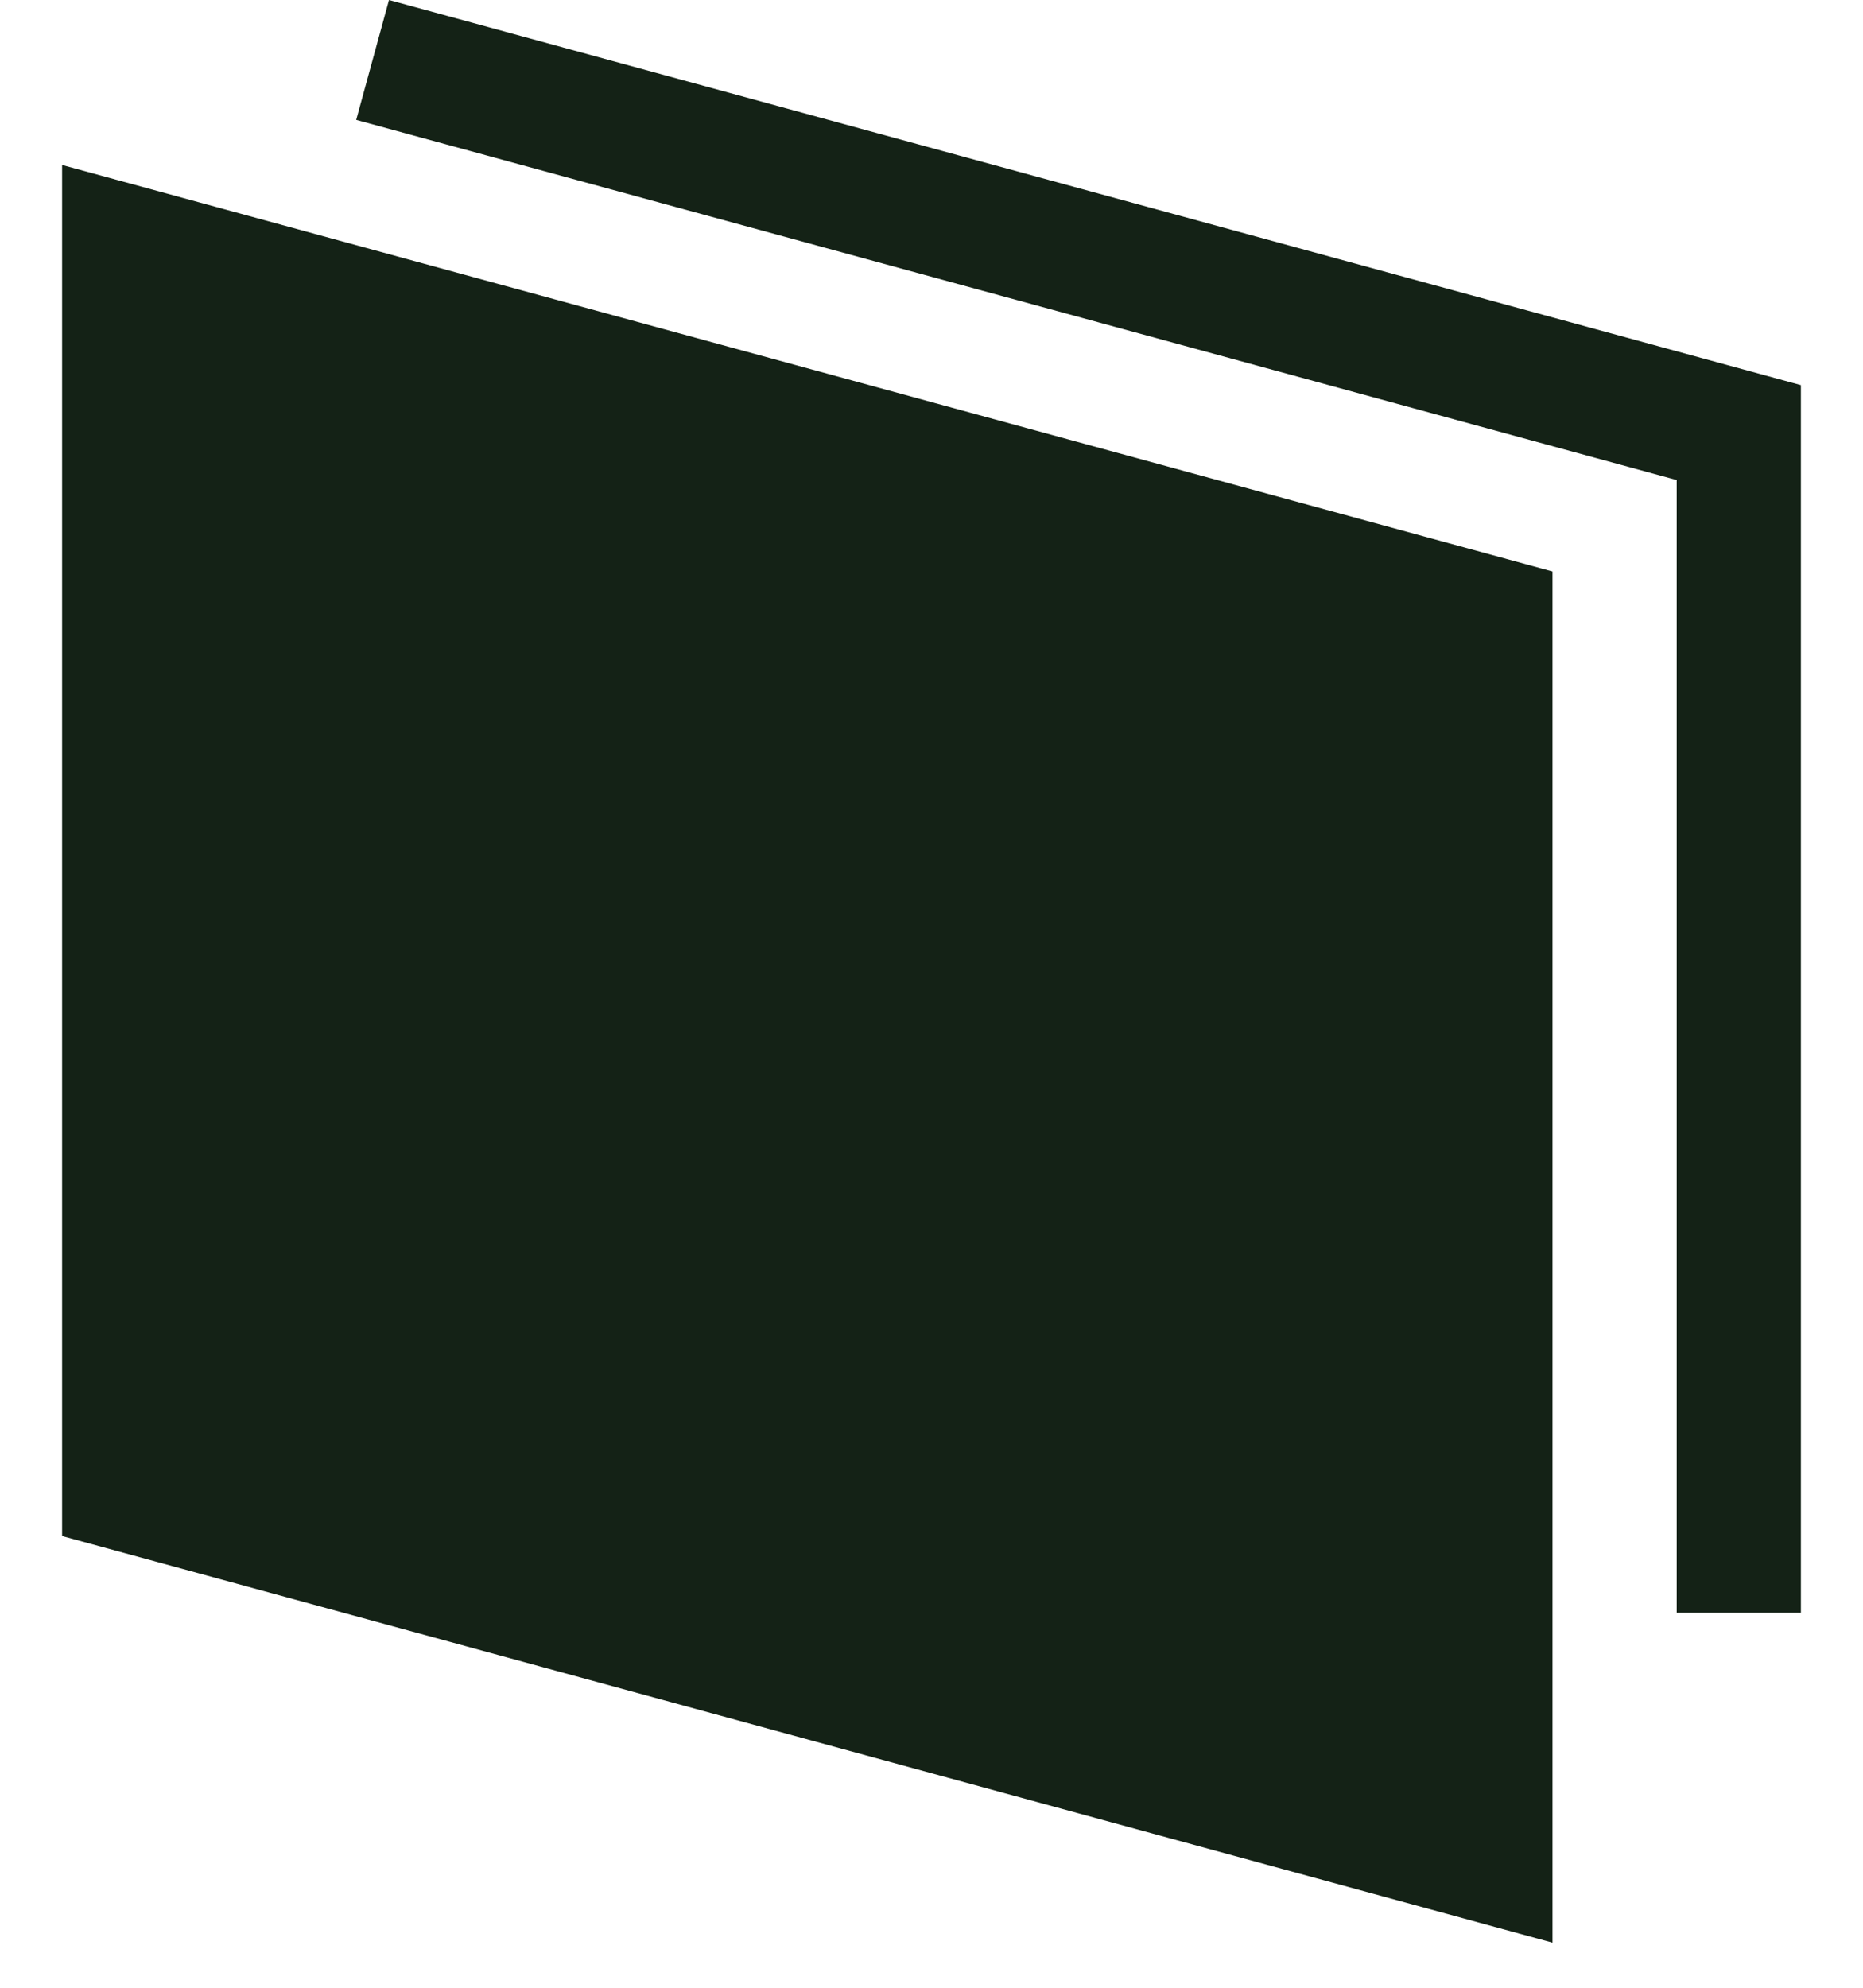 <svg width="15" height="16" viewBox="0 0 15 16" fill="none" xmlns="http://www.w3.org/2000/svg">
<path d="M2.868 0.965L13.5 3.864V12.982H14.5V3.1L3.132 0L2.868 0.965Z" fill="#142216"/>
<path d="M0.5 1.328L12.5 4.6V15.637L0.5 12.364V1.328Z" fill="#142216"/>
</svg>
